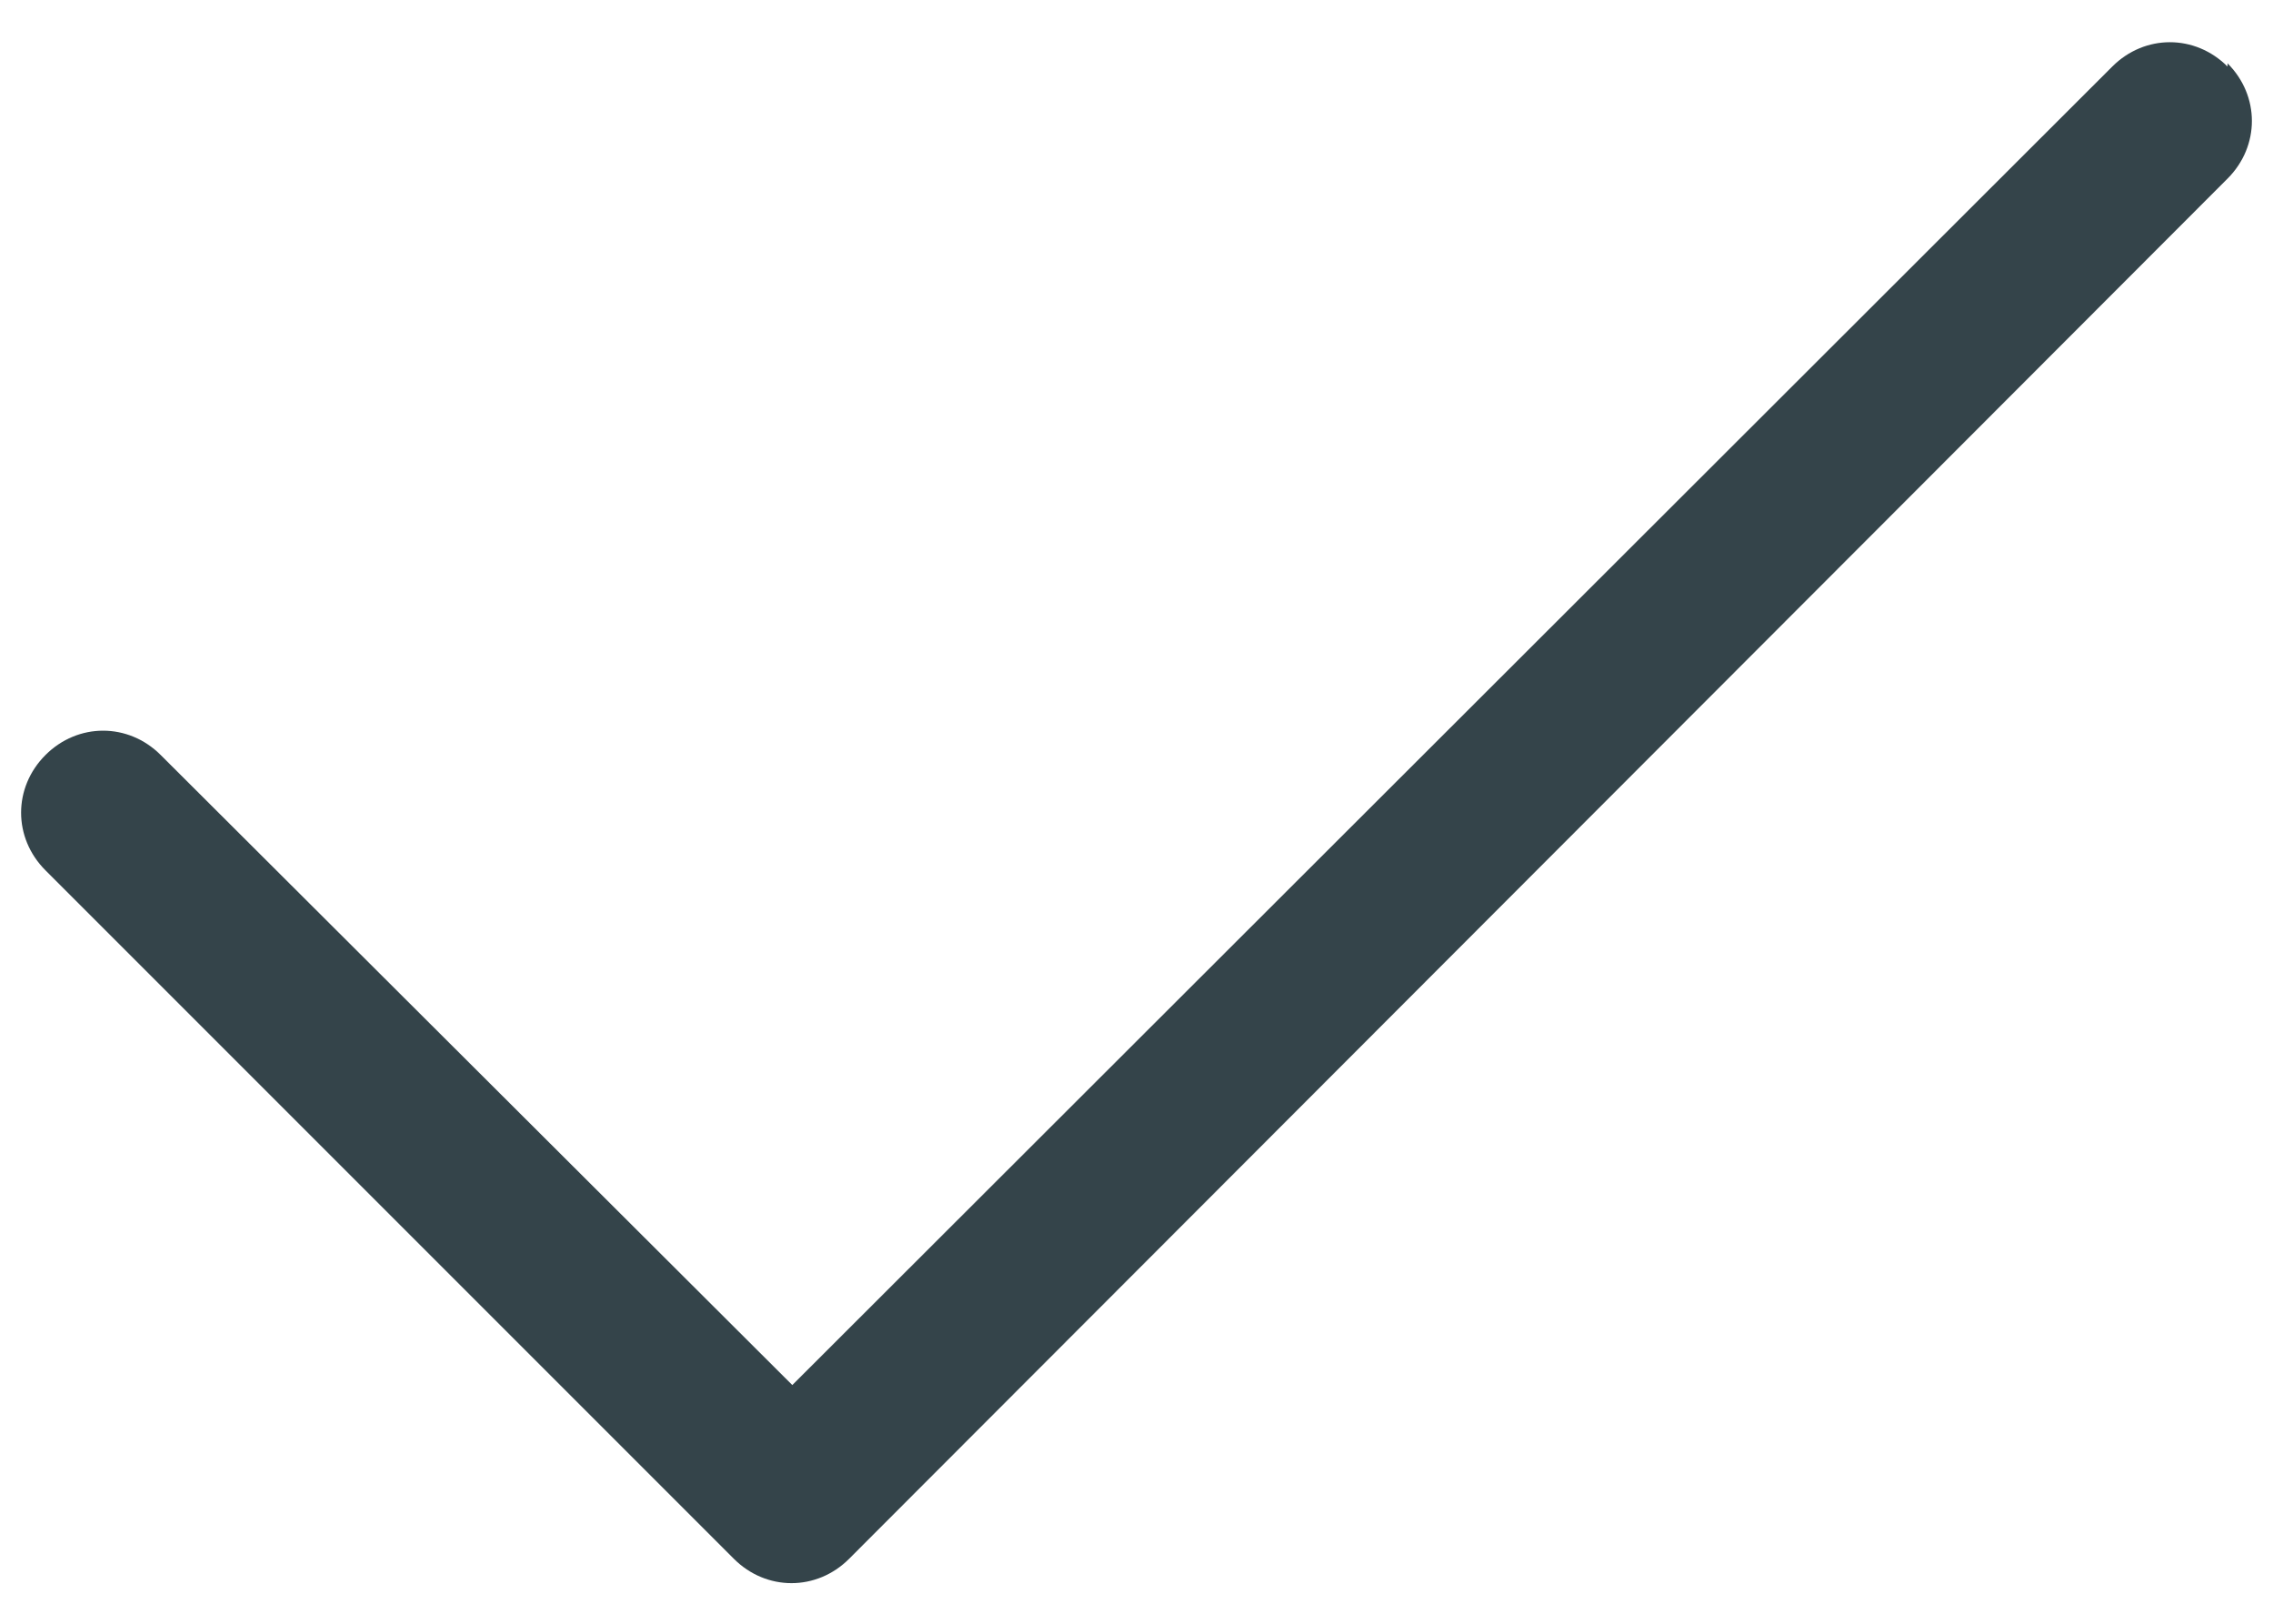 <?xml version="1.0" encoding="UTF-8"?><svg id="Layer_1" xmlns="http://www.w3.org/2000/svg" viewBox="0 0 14 10"><defs><style>.cls-1{fill:#34444a;stroke-width:0px;}</style></defs><path class="cls-1" d="m13.72.41c-.2-.2-.51-.2-.71,0L4.88,8.53.99,4.65c-.2-.2-.51-.2-.71,0-.2.2-.2.51,0,.71l4.24,4.24c.2.2.51.2.71,0L13.72,1.1c.2-.2.2-.51,0-.71h0Z"/></svg>